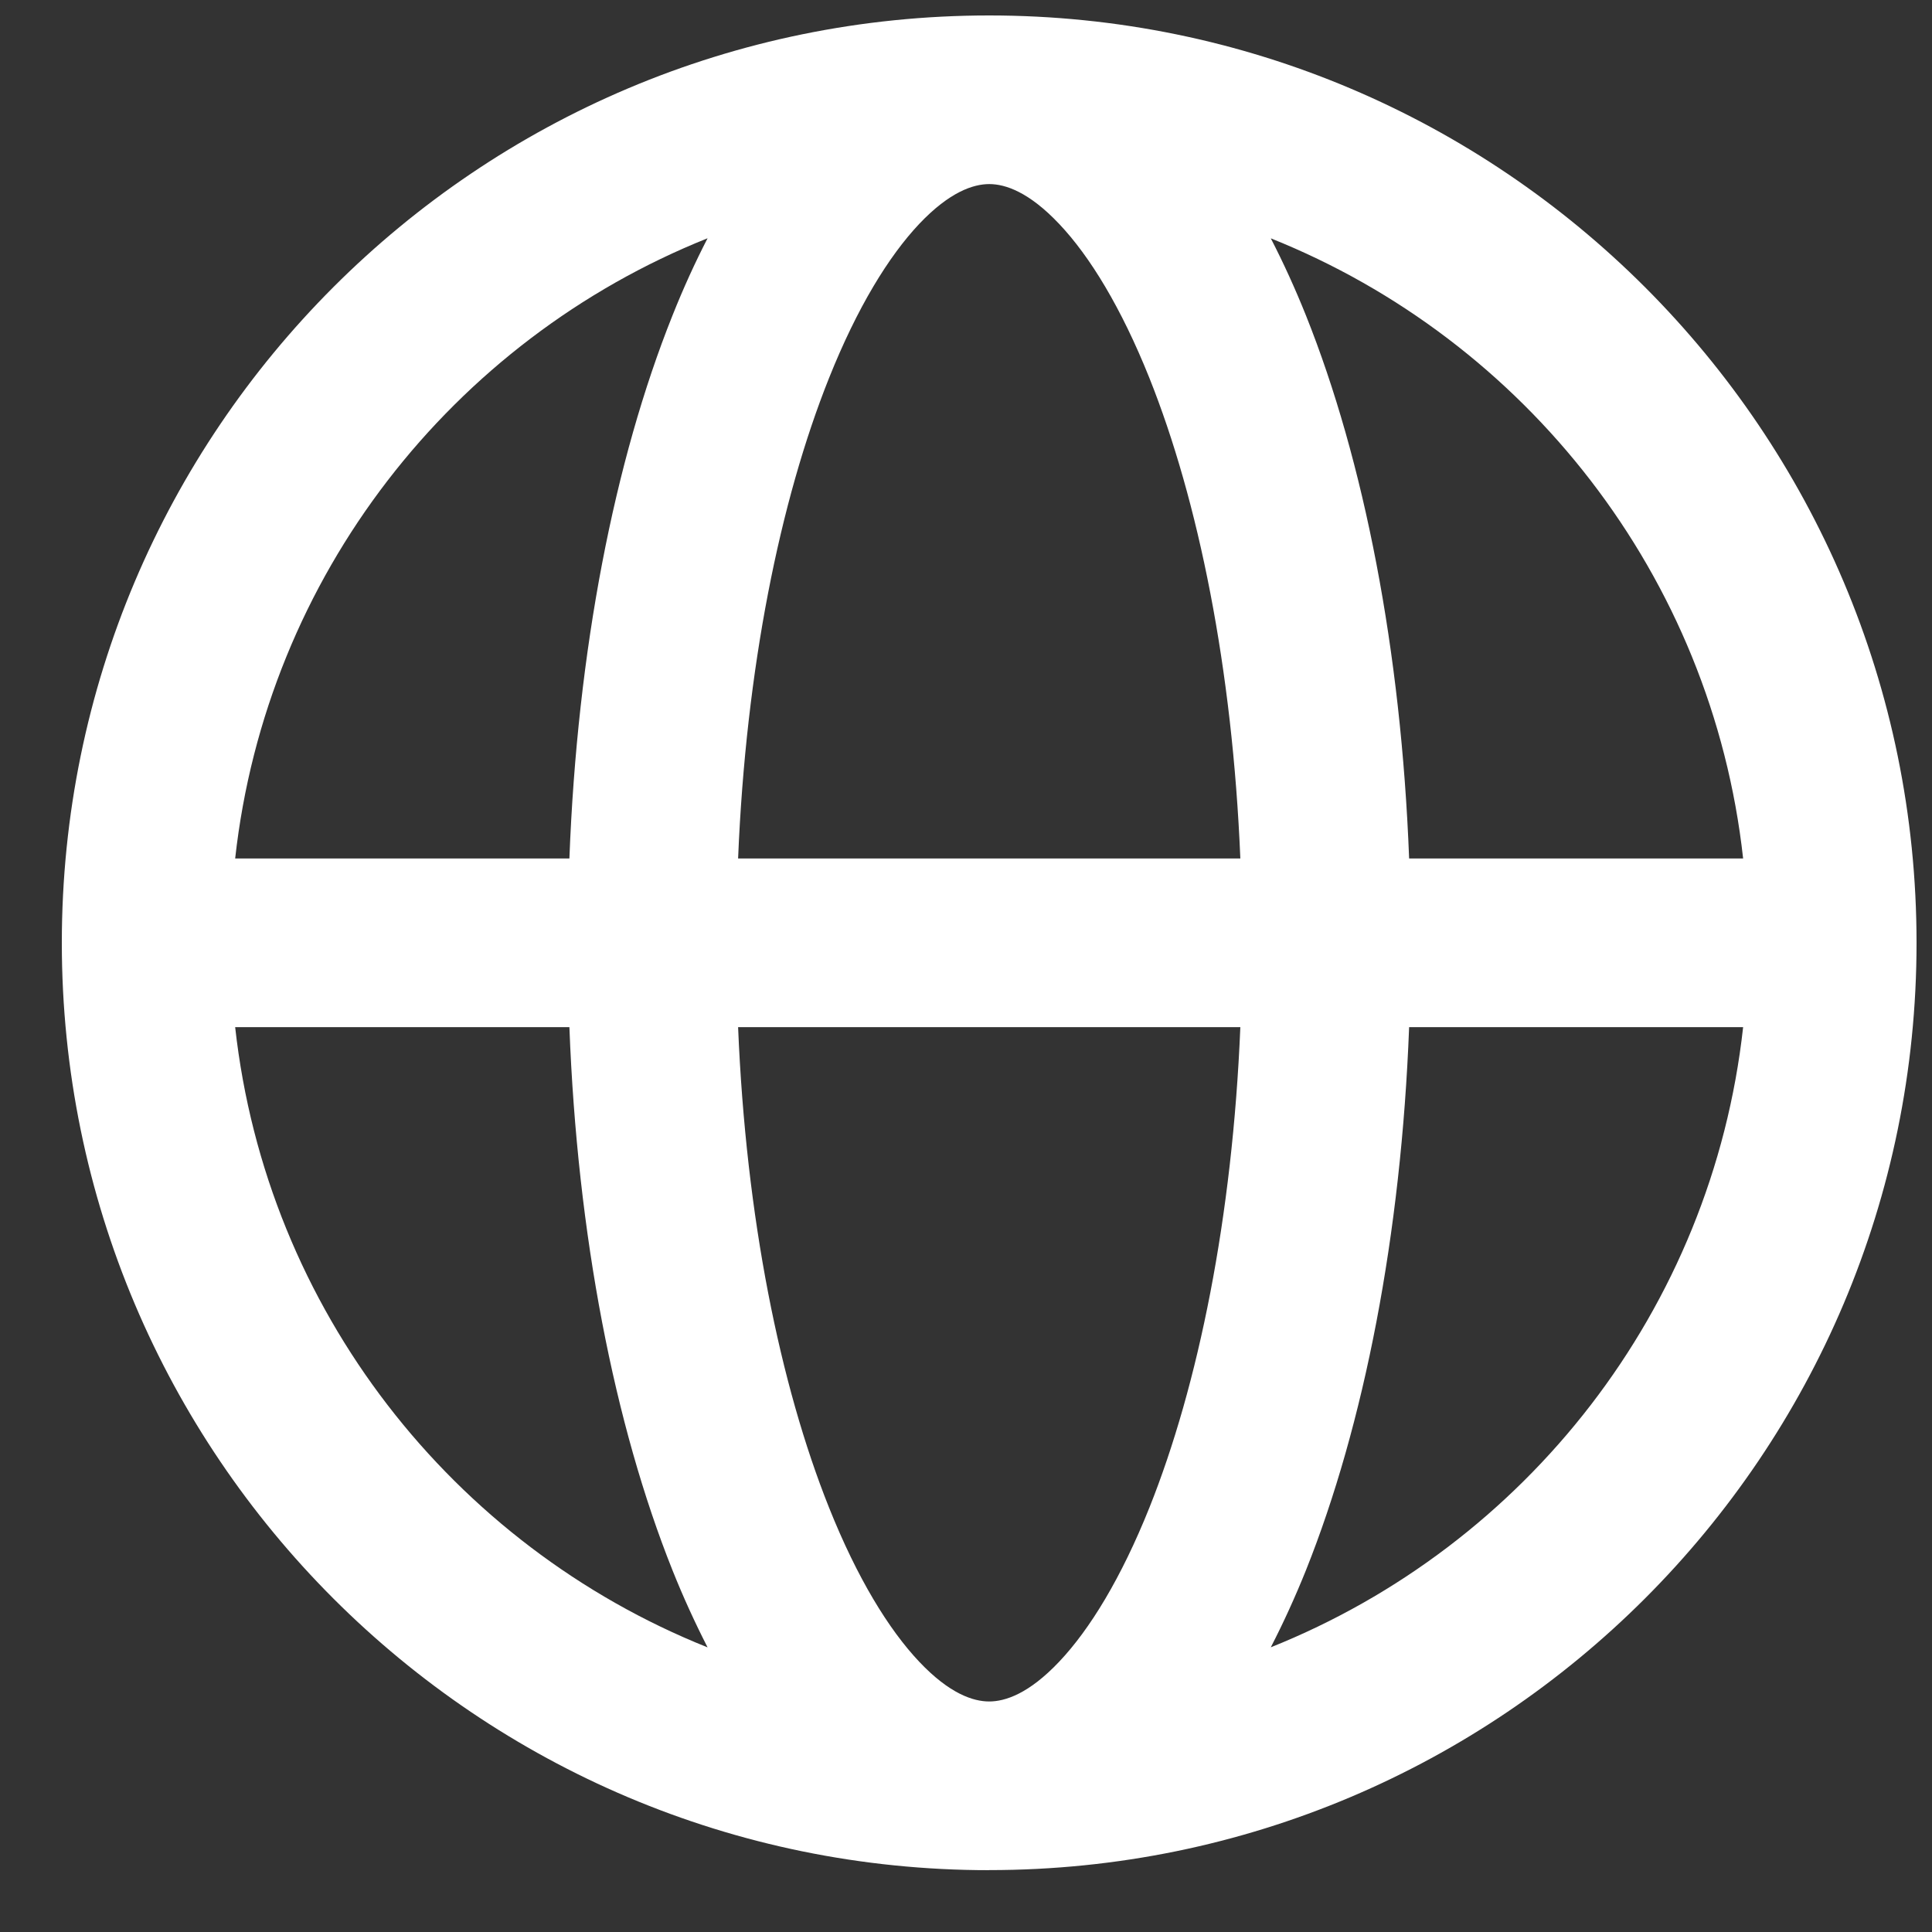 <svg width="25" height="25" viewBox="0 0 25 25" fill="none" xmlns="http://www.w3.org/2000/svg">
<rect x="0" y="0" width="25" height="25" fill="#333333" stroke="none"/>
<path fill-rule="evenodd" clip-rule="evenodd" d="M12.8 0.2C19.427 0.2 24.8 5.573 24.8 12.2C24.8 18.827 19.428 24.199 12.801 24.199L12.8 24.2C6.172 24.2 0.8 18.828 0.8 12.2C0.8 5.573 6.172 0.2 12.8 0.2ZM9.551 13.291C9.652 15.753 10.094 17.924 10.728 19.509C11.092 20.42 11.499 21.084 11.894 21.502C12.287 21.918 12.594 22.017 12.8 22.017C13.006 22.017 13.313 21.918 13.706 21.502C14.102 21.084 14.508 20.42 14.873 19.509C15.507 17.924 15.948 15.753 16.05 13.291H9.551ZM3.043 13.291C3.448 16.949 5.861 19.999 9.156 21.317C8.994 21 8.841 20.667 8.702 20.319C7.95 18.438 7.47 15.982 7.368 13.291H3.043ZM18.234 13.291C18.131 15.982 17.651 18.438 16.899 20.319C16.759 20.667 16.607 21 16.444 21.316C19.739 19.998 22.152 16.949 22.556 13.291H18.234ZM9.156 3.083C5.861 4.401 3.448 7.451 3.043 11.109H7.368C7.47 8.418 7.95 5.962 8.702 4.082C8.841 3.733 8.993 3.399 9.156 3.083ZM12.801 2.382C12.595 2.382 12.288 2.482 11.894 2.898C11.499 3.317 11.092 3.98 10.728 4.891C10.094 6.477 9.652 8.648 9.551 11.109H16.05C15.948 8.648 15.507 6.477 14.873 4.891C14.508 3.98 14.102 3.316 13.706 2.898C13.313 2.482 13.007 2.382 12.801 2.382ZM16.444 3.084C16.607 3.4 16.759 3.733 16.899 4.082C17.651 5.962 18.131 8.418 18.234 11.109H22.556C22.152 7.452 19.739 4.402 16.444 3.084Z" fill="white"/>
</svg>
